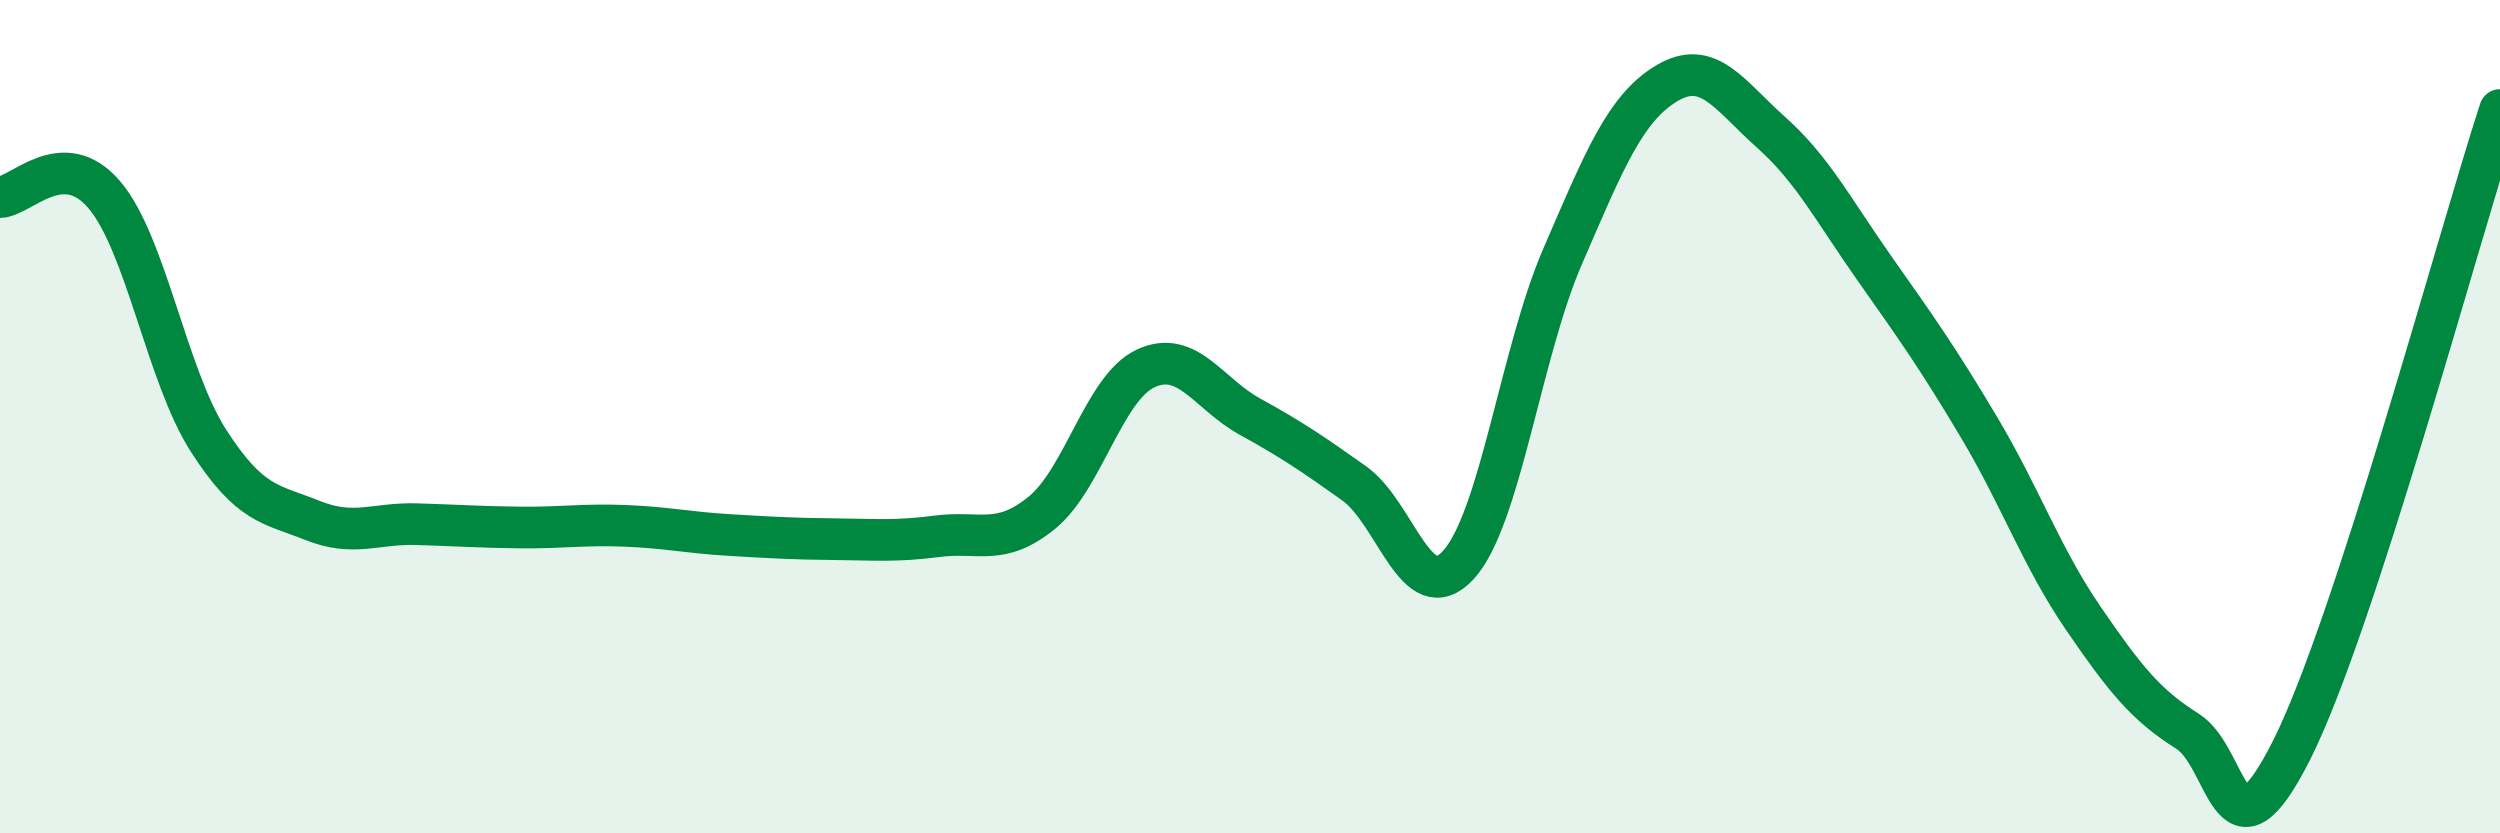 
    <svg width="60" height="20" viewBox="0 0 60 20" xmlns="http://www.w3.org/2000/svg">
      <path
        d="M 0,4.73 C 0.5,4.72 1.5,3.5 2.5,4.67 C 3.5,5.84 4,9.01 5,10.57 C 6,12.13 6.5,12.09 7.5,12.49 C 8.5,12.89 9,12.55 10,12.58 C 11,12.61 11.5,12.65 12.5,12.66 C 13.5,12.67 14,12.58 15,12.62 C 16,12.66 16.5,12.78 17.5,12.84 C 18.5,12.9 19,12.93 20,12.94 C 21,12.95 21.5,13 22.5,12.87 C 23.5,12.74 24,13.12 25,12.31 C 26,11.5 26.5,9.3 27.5,8.84 C 28.5,8.38 29,9.45 30,10 C 31,10.55 31.5,10.89 32.5,11.6 C 33.5,12.31 34,14.65 35,13.56 C 36,12.47 36.5,8.47 37.5,6.16 C 38.5,3.85 39,2.6 40,2 C 41,1.4 41.5,2.28 42.5,3.17 C 43.5,4.06 44,5.04 45,6.46 C 46,7.88 46.5,8.58 47.5,10.26 C 48.5,11.94 49,13.38 50,14.84 C 51,16.3 51.5,16.92 52.5,17.55 C 53.5,18.18 53.5,20.98 55,18 C 56.5,15.02 59,5.71 60,2.64L60 20L0 20Z"
        fill="#008740"
        opacity="0.1"
        stroke-linecap="round"
        stroke-linejoin="round"
      />
      <path
        d="M 0,4.73 C 0.5,4.72 1.5,3.5 2.5,4.67 C 3.5,5.84 4,9.01 5,10.57 C 6,12.13 6.5,12.09 7.5,12.49 C 8.5,12.89 9,12.55 10,12.58 C 11,12.61 11.5,12.65 12.5,12.66 C 13.5,12.67 14,12.58 15,12.62 C 16,12.66 16.5,12.78 17.5,12.84 C 18.5,12.9 19,12.93 20,12.94 C 21,12.95 21.5,13 22.5,12.87 C 23.5,12.74 24,13.12 25,12.31 C 26,11.5 26.5,9.3 27.5,8.84 C 28.5,8.38 29,9.45 30,10 C 31,10.55 31.5,10.89 32.5,11.6 C 33.5,12.31 34,14.65 35,13.56 C 36,12.47 36.5,8.47 37.5,6.16 C 38.5,3.85 39,2.6 40,2 C 41,1.4 41.5,2.28 42.5,3.17 C 43.5,4.06 44,5.04 45,6.46 C 46,7.88 46.5,8.58 47.5,10.26 C 48.5,11.94 49,13.38 50,14.84 C 51,16.3 51.5,16.92 52.5,17.55 C 53.5,18.18 53.5,20.98 55,18 C 56.5,15.02 59,5.71 60,2.64"
        stroke="#008740"
        stroke-width="1"
        fill="none"
        stroke-linecap="round"
        stroke-linejoin="round"
      />
    </svg>
  